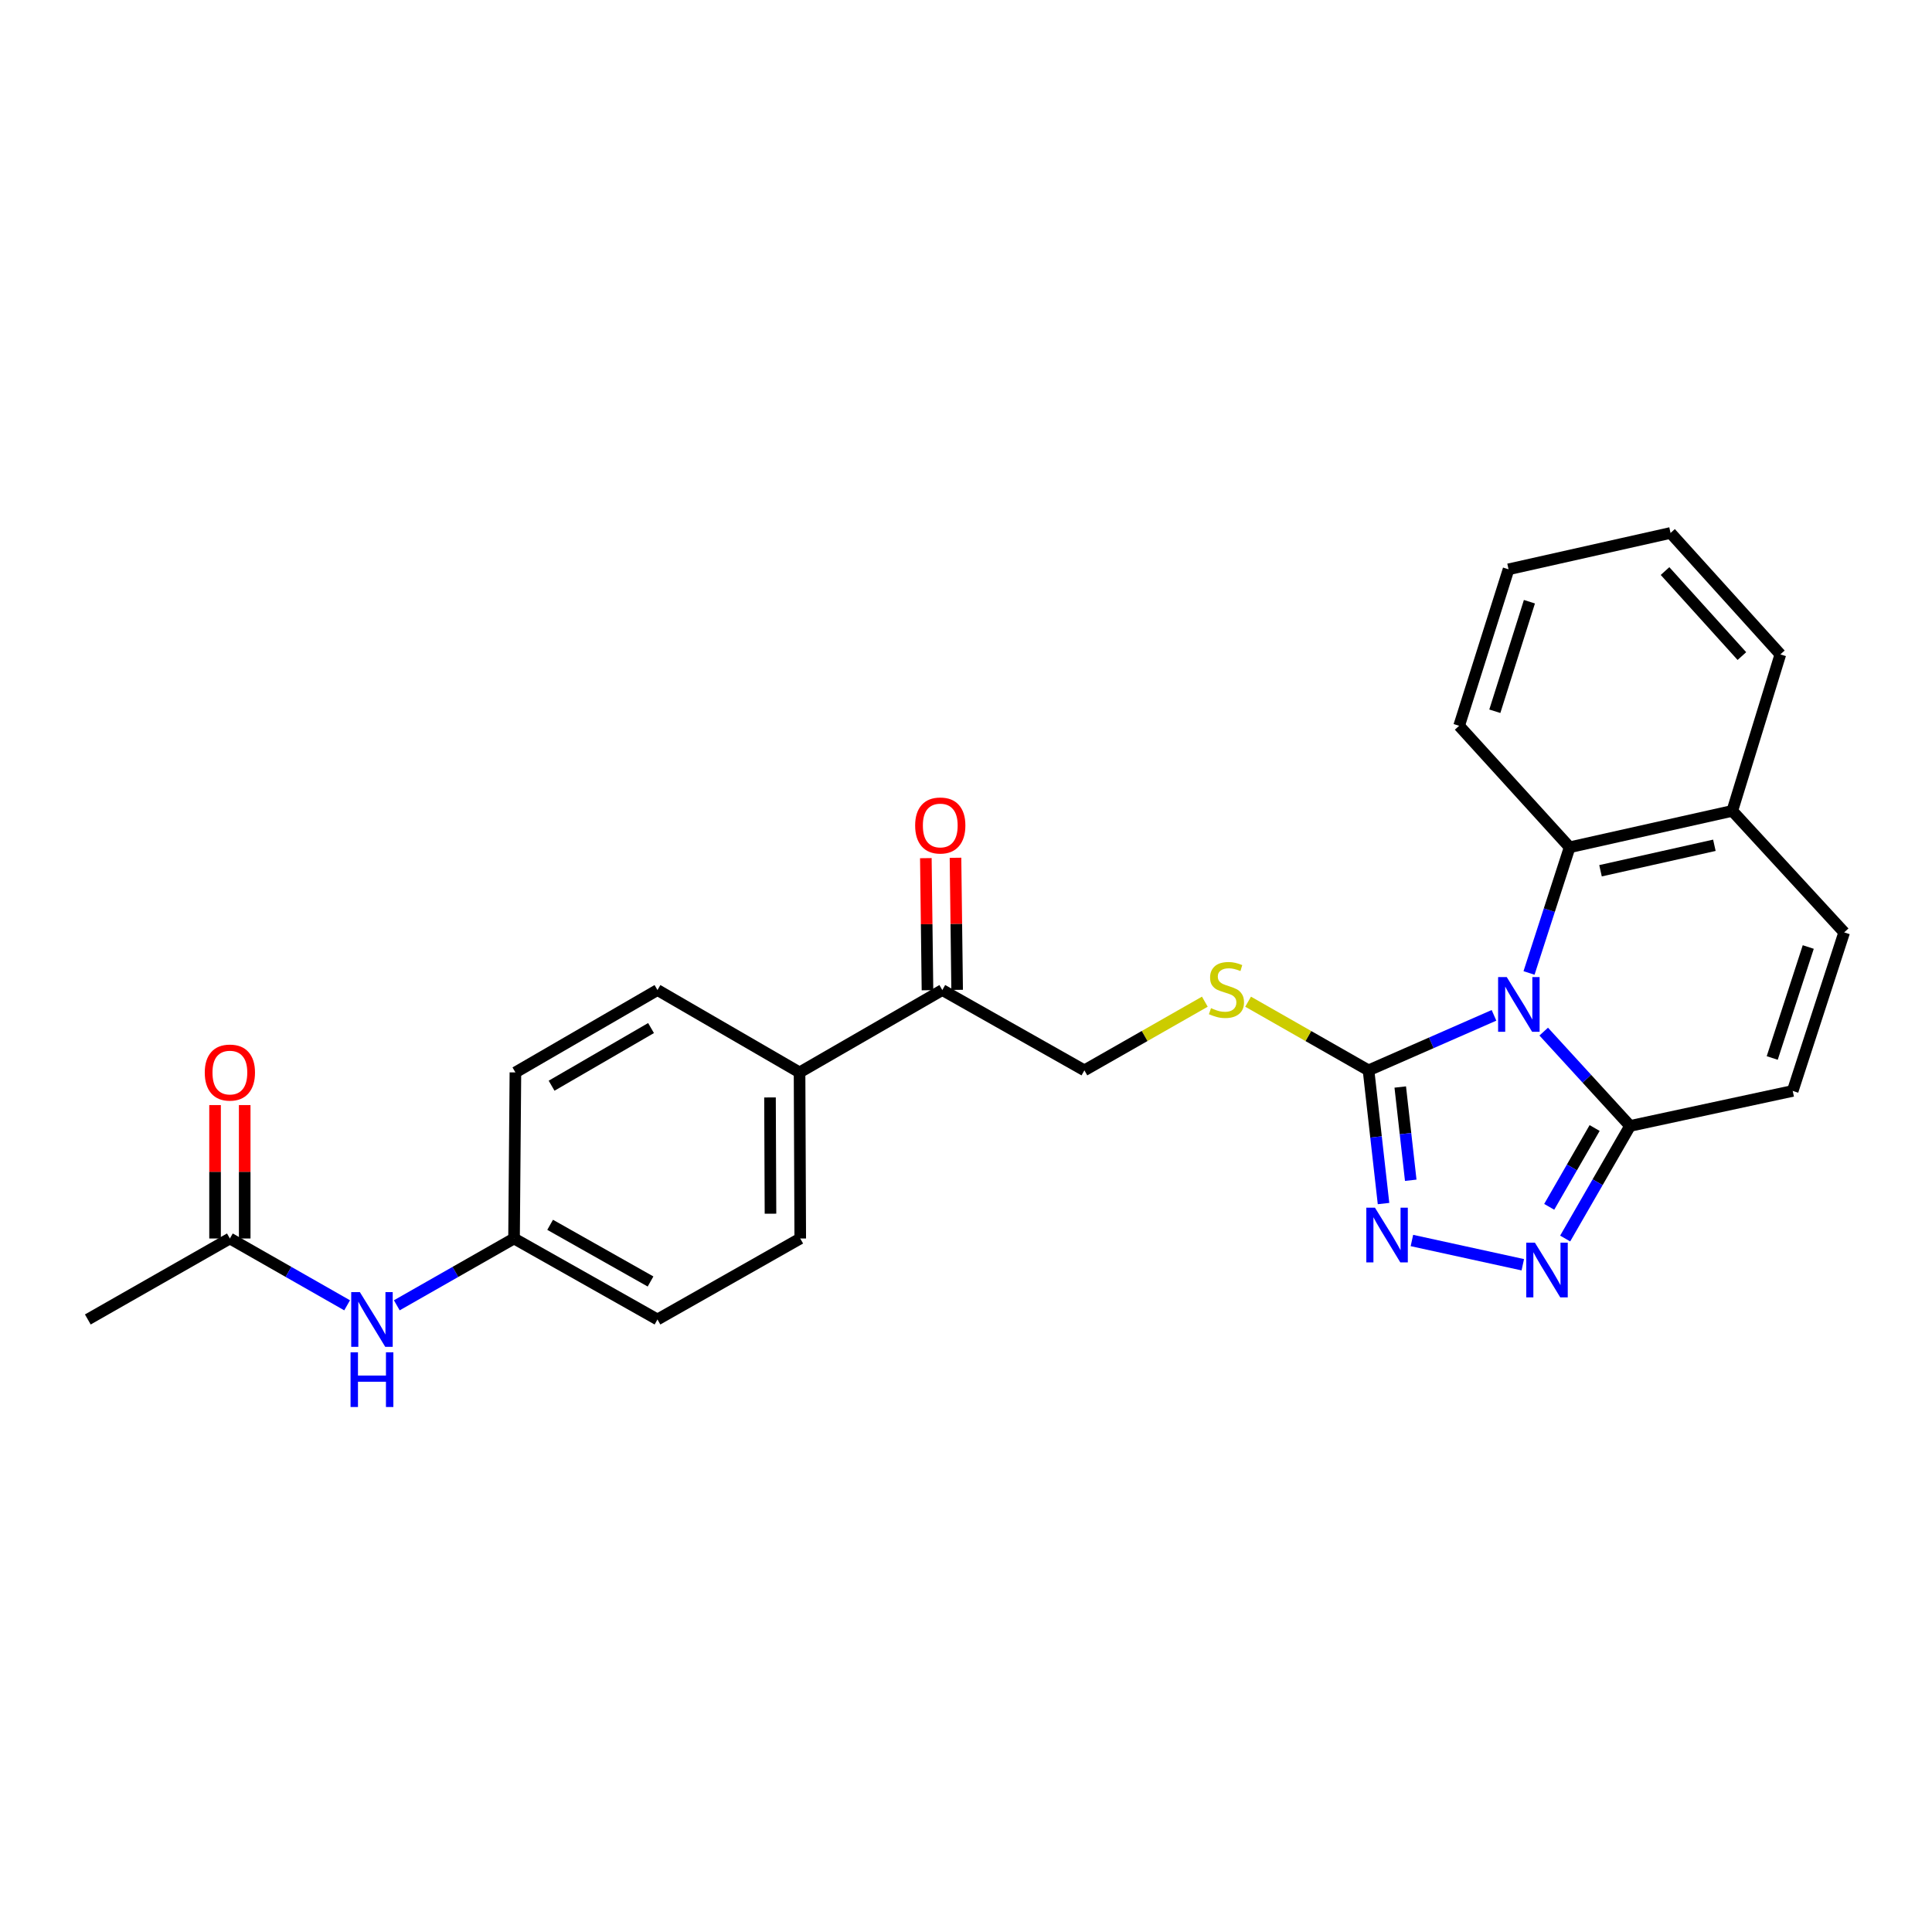 <?xml version='1.0' encoding='iso-8859-1'?>
<svg version='1.1' baseProfile='full'
              xmlns='http://www.w3.org/2000/svg'
                      xmlns:rdkit='http://www.rdkit.org/xml'
                      xmlns:xlink='http://www.w3.org/1999/xlink'
                  xml:space='preserve'
width='1000px' height='1000px' viewBox='0 0 1000 1000'>
<!-- END OF HEADER -->
<rect style='opacity:1.0;fill:#FFFFFF;stroke:none' width='1000' height='1000' x='0' y='0'> </rect>
<path class='bond-0' d='M 773.291,525.54 L 740.821,539.775' style='fill:none;fill-rule:evenodd;stroke:#0000FF;stroke-width:6px;stroke-linecap:butt;stroke-linejoin:miter;stroke-opacity:1' />
<path class='bond-0' d='M 740.821,539.775 L 708.35,554.01' style='fill:none;fill-rule:evenodd;stroke:#000000;stroke-width:6px;stroke-linecap:butt;stroke-linejoin:miter;stroke-opacity:1' />
<path class='bond-1' d='M 799.026,533.961 L 821.37,558.371' style='fill:none;fill-rule:evenodd;stroke:#0000FF;stroke-width:6px;stroke-linecap:butt;stroke-linejoin:miter;stroke-opacity:1' />
<path class='bond-1' d='M 821.37,558.371 L 843.715,582.782' style='fill:none;fill-rule:evenodd;stroke:#000000;stroke-width:6px;stroke-linecap:butt;stroke-linejoin:miter;stroke-opacity:1' />
<path class='bond-4' d='M 791.421,503.603 L 801.933,471.076' style='fill:none;fill-rule:evenodd;stroke:#0000FF;stroke-width:6px;stroke-linecap:butt;stroke-linejoin:miter;stroke-opacity:1' />
<path class='bond-4' d='M 801.933,471.076 L 812.445,438.549' style='fill:none;fill-rule:evenodd;stroke:#000000;stroke-width:6px;stroke-linecap:butt;stroke-linejoin:miter;stroke-opacity:1' />
<path class='bond-2' d='M 708.35,554.01 L 712.23,588.486' style='fill:none;fill-rule:evenodd;stroke:#000000;stroke-width:6px;stroke-linecap:butt;stroke-linejoin:miter;stroke-opacity:1' />
<path class='bond-2' d='M 712.23,588.486 L 716.109,622.962' style='fill:none;fill-rule:evenodd;stroke:#0000FF;stroke-width:6px;stroke-linecap:butt;stroke-linejoin:miter;stroke-opacity:1' />
<path class='bond-2' d='M 724.767,562.637 L 727.483,586.77' style='fill:none;fill-rule:evenodd;stroke:#000000;stroke-width:6px;stroke-linecap:butt;stroke-linejoin:miter;stroke-opacity:1' />
<path class='bond-2' d='M 727.483,586.77 L 730.198,610.903' style='fill:none;fill-rule:evenodd;stroke:#0000FF;stroke-width:6px;stroke-linecap:butt;stroke-linejoin:miter;stroke-opacity:1' />
<path class='bond-6' d='M 708.35,554.01 L 677.182,536.241' style='fill:none;fill-rule:evenodd;stroke:#000000;stroke-width:6px;stroke-linecap:butt;stroke-linejoin:miter;stroke-opacity:1' />
<path class='bond-6' d='M 677.182,536.241 L 646.015,518.472' style='fill:none;fill-rule:evenodd;stroke:#CCCC00;stroke-width:6px;stroke-linecap:butt;stroke-linejoin:miter;stroke-opacity:1' />
<path class='bond-3' d='M 843.715,582.782 L 826.922,611.92' style='fill:none;fill-rule:evenodd;stroke:#000000;stroke-width:6px;stroke-linecap:butt;stroke-linejoin:miter;stroke-opacity:1' />
<path class='bond-3' d='M 826.922,611.92 L 810.129,641.059' style='fill:none;fill-rule:evenodd;stroke:#0000FF;stroke-width:6px;stroke-linecap:butt;stroke-linejoin:miter;stroke-opacity:1' />
<path class='bond-3' d='M 825.378,583.859 L 813.623,604.256' style='fill:none;fill-rule:evenodd;stroke:#000000;stroke-width:6px;stroke-linecap:butt;stroke-linejoin:miter;stroke-opacity:1' />
<path class='bond-3' d='M 813.623,604.256 L 801.868,624.653' style='fill:none;fill-rule:evenodd;stroke:#0000FF;stroke-width:6px;stroke-linecap:butt;stroke-linejoin:miter;stroke-opacity:1' />
<path class='bond-5' d='M 843.715,582.782 L 927.906,564.661' style='fill:none;fill-rule:evenodd;stroke:#000000;stroke-width:6px;stroke-linecap:butt;stroke-linejoin:miter;stroke-opacity:1' />
<path class='bond-26' d='M 730.802,642.079 L 788.198,654.631' style='fill:none;fill-rule:evenodd;stroke:#0000FF;stroke-width:6px;stroke-linecap:butt;stroke-linejoin:miter;stroke-opacity:1' />
<path class='bond-8' d='M 812.445,438.549 L 896.636,419.712' style='fill:none;fill-rule:evenodd;stroke:#000000;stroke-width:6px;stroke-linecap:butt;stroke-linejoin:miter;stroke-opacity:1' />
<path class='bond-8' d='M 828.425,450.702 L 887.359,437.516' style='fill:none;fill-rule:evenodd;stroke:#000000;stroke-width:6px;stroke-linecap:butt;stroke-linejoin:miter;stroke-opacity:1' />
<path class='bond-21' d='M 812.445,438.549 L 755.243,375.668' style='fill:none;fill-rule:evenodd;stroke:#000000;stroke-width:6px;stroke-linecap:butt;stroke-linejoin:miter;stroke-opacity:1' />
<path class='bond-27' d='M 927.906,564.661 L 954.545,482.601' style='fill:none;fill-rule:evenodd;stroke:#000000;stroke-width:6px;stroke-linecap:butt;stroke-linejoin:miter;stroke-opacity:1' />
<path class='bond-27' d='M 917.302,547.612 L 935.95,490.171' style='fill:none;fill-rule:evenodd;stroke:#000000;stroke-width:6px;stroke-linecap:butt;stroke-linejoin:miter;stroke-opacity:1' />
<path class='bond-13' d='M 623.622,518.471 L 592.45,536.241' style='fill:none;fill-rule:evenodd;stroke:#CCCC00;stroke-width:6px;stroke-linecap:butt;stroke-linejoin:miter;stroke-opacity:1' />
<path class='bond-13' d='M 592.45,536.241 L 561.278,554.01' style='fill:none;fill-rule:evenodd;stroke:#000000;stroke-width:6px;stroke-linecap:butt;stroke-linejoin:miter;stroke-opacity:1' />
<path class='bond-7' d='M 954.545,482.601 L 896.636,419.712' style='fill:none;fill-rule:evenodd;stroke:#000000;stroke-width:6px;stroke-linecap:butt;stroke-linejoin:miter;stroke-opacity:1' />
<path class='bond-23' d='M 896.636,419.712 L 921.51,338.718' style='fill:none;fill-rule:evenodd;stroke:#000000;stroke-width:6px;stroke-linecap:butt;stroke-linejoin:miter;stroke-opacity:1' />
<path class='bond-9' d='M 118.986,641.041 L 149.329,658.333' style='fill:none;fill-rule:evenodd;stroke:#000000;stroke-width:6px;stroke-linecap:butt;stroke-linejoin:miter;stroke-opacity:1' />
<path class='bond-9' d='M 149.329,658.333 L 179.671,675.626' style='fill:none;fill-rule:evenodd;stroke:#0000FF;stroke-width:6px;stroke-linecap:butt;stroke-linejoin:miter;stroke-opacity:1' />
<path class='bond-14' d='M 126.661,641.041 L 126.661,606.513' style='fill:none;fill-rule:evenodd;stroke:#000000;stroke-width:6px;stroke-linecap:butt;stroke-linejoin:miter;stroke-opacity:1' />
<path class='bond-14' d='M 126.661,606.513 L 126.661,571.985' style='fill:none;fill-rule:evenodd;stroke:#FF0000;stroke-width:6px;stroke-linecap:butt;stroke-linejoin:miter;stroke-opacity:1' />
<path class='bond-14' d='M 111.312,641.041 L 111.312,606.513' style='fill:none;fill-rule:evenodd;stroke:#000000;stroke-width:6px;stroke-linecap:butt;stroke-linejoin:miter;stroke-opacity:1' />
<path class='bond-14' d='M 111.312,606.513 L 111.312,571.985' style='fill:none;fill-rule:evenodd;stroke:#FF0000;stroke-width:6px;stroke-linecap:butt;stroke-linejoin:miter;stroke-opacity:1' />
<path class='bond-22' d='M 118.986,641.041 L 45.455,682.953' style='fill:none;fill-rule:evenodd;stroke:#000000;stroke-width:6px;stroke-linecap:butt;stroke-linejoin:miter;stroke-opacity:1' />
<path class='bond-10' d='M 487.738,512.447 L 561.278,554.01' style='fill:none;fill-rule:evenodd;stroke:#000000;stroke-width:6px;stroke-linecap:butt;stroke-linejoin:miter;stroke-opacity:1' />
<path class='bond-12' d='M 487.738,512.447 L 413.848,555.076' style='fill:none;fill-rule:evenodd;stroke:#000000;stroke-width:6px;stroke-linecap:butt;stroke-linejoin:miter;stroke-opacity:1' />
<path class='bond-15' d='M 495.412,512.352 L 494.988,478.169' style='fill:none;fill-rule:evenodd;stroke:#000000;stroke-width:6px;stroke-linecap:butt;stroke-linejoin:miter;stroke-opacity:1' />
<path class='bond-15' d='M 494.988,478.169 L 494.564,443.987' style='fill:none;fill-rule:evenodd;stroke:#FF0000;stroke-width:6px;stroke-linecap:butt;stroke-linejoin:miter;stroke-opacity:1' />
<path class='bond-15' d='M 480.063,512.543 L 479.64,478.36' style='fill:none;fill-rule:evenodd;stroke:#000000;stroke-width:6px;stroke-linecap:butt;stroke-linejoin:miter;stroke-opacity:1' />
<path class='bond-15' d='M 479.64,478.36 L 479.216,444.177' style='fill:none;fill-rule:evenodd;stroke:#FF0000;stroke-width:6px;stroke-linecap:butt;stroke-linejoin:miter;stroke-opacity:1' />
<path class='bond-11' d='M 205.383,675.626 L 235.725,658.333' style='fill:none;fill-rule:evenodd;stroke:#0000FF;stroke-width:6px;stroke-linecap:butt;stroke-linejoin:miter;stroke-opacity:1' />
<path class='bond-11' d='M 235.725,658.333 L 266.067,641.041' style='fill:none;fill-rule:evenodd;stroke:#000000;stroke-width:6px;stroke-linecap:butt;stroke-linejoin:miter;stroke-opacity:1' />
<path class='bond-16' d='M 413.848,555.076 L 414.206,641.041' style='fill:none;fill-rule:evenodd;stroke:#000000;stroke-width:6px;stroke-linecap:butt;stroke-linejoin:miter;stroke-opacity:1' />
<path class='bond-16' d='M 398.552,568.035 L 398.803,628.21' style='fill:none;fill-rule:evenodd;stroke:#000000;stroke-width:6px;stroke-linecap:butt;stroke-linejoin:miter;stroke-opacity:1' />
<path class='bond-17' d='M 413.848,555.076 L 340.307,512.447' style='fill:none;fill-rule:evenodd;stroke:#000000;stroke-width:6px;stroke-linecap:butt;stroke-linejoin:miter;stroke-opacity:1' />
<path class='bond-19' d='M 414.206,641.041 L 340.307,682.953' style='fill:none;fill-rule:evenodd;stroke:#000000;stroke-width:6px;stroke-linecap:butt;stroke-linejoin:miter;stroke-opacity:1' />
<path class='bond-20' d='M 340.307,512.447 L 266.775,555.076' style='fill:none;fill-rule:evenodd;stroke:#000000;stroke-width:6px;stroke-linecap:butt;stroke-linejoin:miter;stroke-opacity:1' />
<path class='bond-20' d='M 336.976,532.121 L 285.503,561.961' style='fill:none;fill-rule:evenodd;stroke:#000000;stroke-width:6px;stroke-linecap:butt;stroke-linejoin:miter;stroke-opacity:1' />
<path class='bond-18' d='M 266.067,641.041 L 266.775,555.076' style='fill:none;fill-rule:evenodd;stroke:#000000;stroke-width:6px;stroke-linecap:butt;stroke-linejoin:miter;stroke-opacity:1' />
<path class='bond-29' d='M 266.067,641.041 L 340.307,682.953' style='fill:none;fill-rule:evenodd;stroke:#000000;stroke-width:6px;stroke-linecap:butt;stroke-linejoin:miter;stroke-opacity:1' />
<path class='bond-29' d='M 284.749,633.961 L 336.717,663.3' style='fill:none;fill-rule:evenodd;stroke:#000000;stroke-width:6px;stroke-linecap:butt;stroke-linejoin:miter;stroke-opacity:1' />
<path class='bond-24' d='M 755.243,375.668 L 780.825,294.674' style='fill:none;fill-rule:evenodd;stroke:#000000;stroke-width:6px;stroke-linecap:butt;stroke-linejoin:miter;stroke-opacity:1' />
<path class='bond-24' d='M 773.717,368.142 L 791.624,311.446' style='fill:none;fill-rule:evenodd;stroke:#000000;stroke-width:6px;stroke-linecap:butt;stroke-linejoin:miter;stroke-opacity:1' />
<path class='bond-28' d='M 921.51,338.718 L 864.675,275.854' style='fill:none;fill-rule:evenodd;stroke:#000000;stroke-width:6px;stroke-linecap:butt;stroke-linejoin:miter;stroke-opacity:1' />
<path class='bond-28' d='M 901.599,339.583 L 861.814,295.578' style='fill:none;fill-rule:evenodd;stroke:#000000;stroke-width:6px;stroke-linecap:butt;stroke-linejoin:miter;stroke-opacity:1' />
<path class='bond-25' d='M 780.825,294.674 L 864.675,275.854' style='fill:none;fill-rule:evenodd;stroke:#000000;stroke-width:6px;stroke-linecap:butt;stroke-linejoin:miter;stroke-opacity:1' />
<path  class='atom-0' d='M 779.895 505.74
L 789.175 520.74
Q 790.095 522.22, 791.575 524.9
Q 793.055 527.58, 793.135 527.74
L 793.135 505.74
L 796.895 505.74
L 796.895 534.06
L 793.015 534.06
L 783.055 517.66
Q 781.895 515.74, 780.655 513.54
Q 779.455 511.34, 779.095 510.66
L 779.095 534.06
L 775.415 534.06
L 775.415 505.74
L 779.895 505.74
' fill='#0000FF'/>
<path  class='atom-3' d='M 711.684 625.107
L 720.964 640.107
Q 721.884 641.587, 723.364 644.267
Q 724.844 646.947, 724.924 647.107
L 724.924 625.107
L 728.684 625.107
L 728.684 653.427
L 724.804 653.427
L 714.844 637.027
Q 713.684 635.107, 712.444 632.907
Q 711.244 630.707, 710.884 630.027
L 710.884 653.427
L 707.204 653.427
L 707.204 625.107
L 711.684 625.107
' fill='#0000FF'/>
<path  class='atom-4' d='M 794.468 643.211
L 803.748 658.211
Q 804.668 659.691, 806.148 662.371
Q 807.628 665.051, 807.708 665.211
L 807.708 643.211
L 811.468 643.211
L 811.468 671.531
L 807.588 671.531
L 797.628 655.131
Q 796.468 653.211, 795.228 651.011
Q 794.028 648.811, 793.668 648.131
L 793.668 671.531
L 789.988 671.531
L 789.988 643.211
L 794.468 643.211
' fill='#0000FF'/>
<path  class='atom-7' d='M 626.818 521.809
Q 627.138 521.929, 628.458 522.489
Q 629.778 523.049, 631.218 523.409
Q 632.698 523.729, 634.138 523.729
Q 636.818 523.729, 638.378 522.449
Q 639.938 521.129, 639.938 518.849
Q 639.938 517.289, 639.138 516.329
Q 638.378 515.369, 637.178 514.849
Q 635.978 514.329, 633.978 513.729
Q 631.458 512.969, 629.938 512.249
Q 628.458 511.529, 627.378 510.009
Q 626.338 508.489, 626.338 505.929
Q 626.338 502.369, 628.738 500.169
Q 631.178 497.969, 635.978 497.969
Q 639.258 497.969, 642.978 499.529
L 642.058 502.609
Q 638.658 501.209, 636.098 501.209
Q 633.338 501.209, 631.818 502.369
Q 630.298 503.489, 630.338 505.449
Q 630.338 506.969, 631.098 507.889
Q 631.898 508.809, 633.018 509.329
Q 634.178 509.849, 636.098 510.449
Q 638.658 511.249, 640.178 512.049
Q 641.698 512.849, 642.778 514.489
Q 643.898 516.089, 643.898 518.849
Q 643.898 522.769, 641.258 524.889
Q 638.658 526.969, 634.298 526.969
Q 631.778 526.969, 629.858 526.409
Q 627.978 525.889, 625.738 524.969
L 626.818 521.809
' fill='#CCCC00'/>
<path  class='atom-12' d='M 186.267 668.793
L 195.547 683.793
Q 196.467 685.273, 197.947 687.953
Q 199.427 690.633, 199.507 690.793
L 199.507 668.793
L 203.267 668.793
L 203.267 697.113
L 199.387 697.113
L 189.427 680.713
Q 188.267 678.793, 187.027 676.593
Q 185.827 674.393, 185.467 673.713
L 185.467 697.113
L 181.787 697.113
L 181.787 668.793
L 186.267 668.793
' fill='#0000FF'/>
<path  class='atom-12' d='M 181.447 699.945
L 185.287 699.945
L 185.287 711.985
L 199.767 711.985
L 199.767 699.945
L 203.607 699.945
L 203.607 728.265
L 199.767 728.265
L 199.767 715.185
L 185.287 715.185
L 185.287 728.265
L 181.447 728.265
L 181.447 699.945
' fill='#0000FF'/>
<path  class='atom-15' d='M 105.986 555.156
Q 105.986 548.356, 109.346 544.556
Q 112.706 540.756, 118.986 540.756
Q 125.266 540.756, 128.626 544.556
Q 131.986 548.356, 131.986 555.156
Q 131.986 562.036, 128.586 565.956
Q 125.186 569.836, 118.986 569.836
Q 112.746 569.836, 109.346 565.956
Q 105.986 562.076, 105.986 555.156
M 118.986 566.636
Q 123.306 566.636, 125.626 563.756
Q 127.986 560.836, 127.986 555.156
Q 127.986 549.596, 125.626 546.796
Q 123.306 543.956, 118.986 543.956
Q 114.666 543.956, 112.306 546.756
Q 109.986 549.556, 109.986 555.156
Q 109.986 560.876, 112.306 563.756
Q 114.666 566.636, 118.986 566.636
' fill='#FF0000'/>
<path  class='atom-16' d='M 473.68 427.27
Q 473.68 420.47, 477.04 416.67
Q 480.4 412.87, 486.68 412.87
Q 492.96 412.87, 496.32 416.67
Q 499.68 420.47, 499.68 427.27
Q 499.68 434.15, 496.28 438.07
Q 492.88 441.95, 486.68 441.95
Q 480.44 441.95, 477.04 438.07
Q 473.68 434.19, 473.68 427.27
M 486.68 438.75
Q 491 438.75, 493.32 435.87
Q 495.68 432.95, 495.68 427.27
Q 495.68 421.71, 493.32 418.91
Q 491 416.07, 486.68 416.07
Q 482.36 416.07, 480 418.87
Q 477.68 421.67, 477.68 427.27
Q 477.68 432.99, 480 435.87
Q 482.36 438.75, 486.68 438.75
' fill='#FF0000'/>
</svg>
